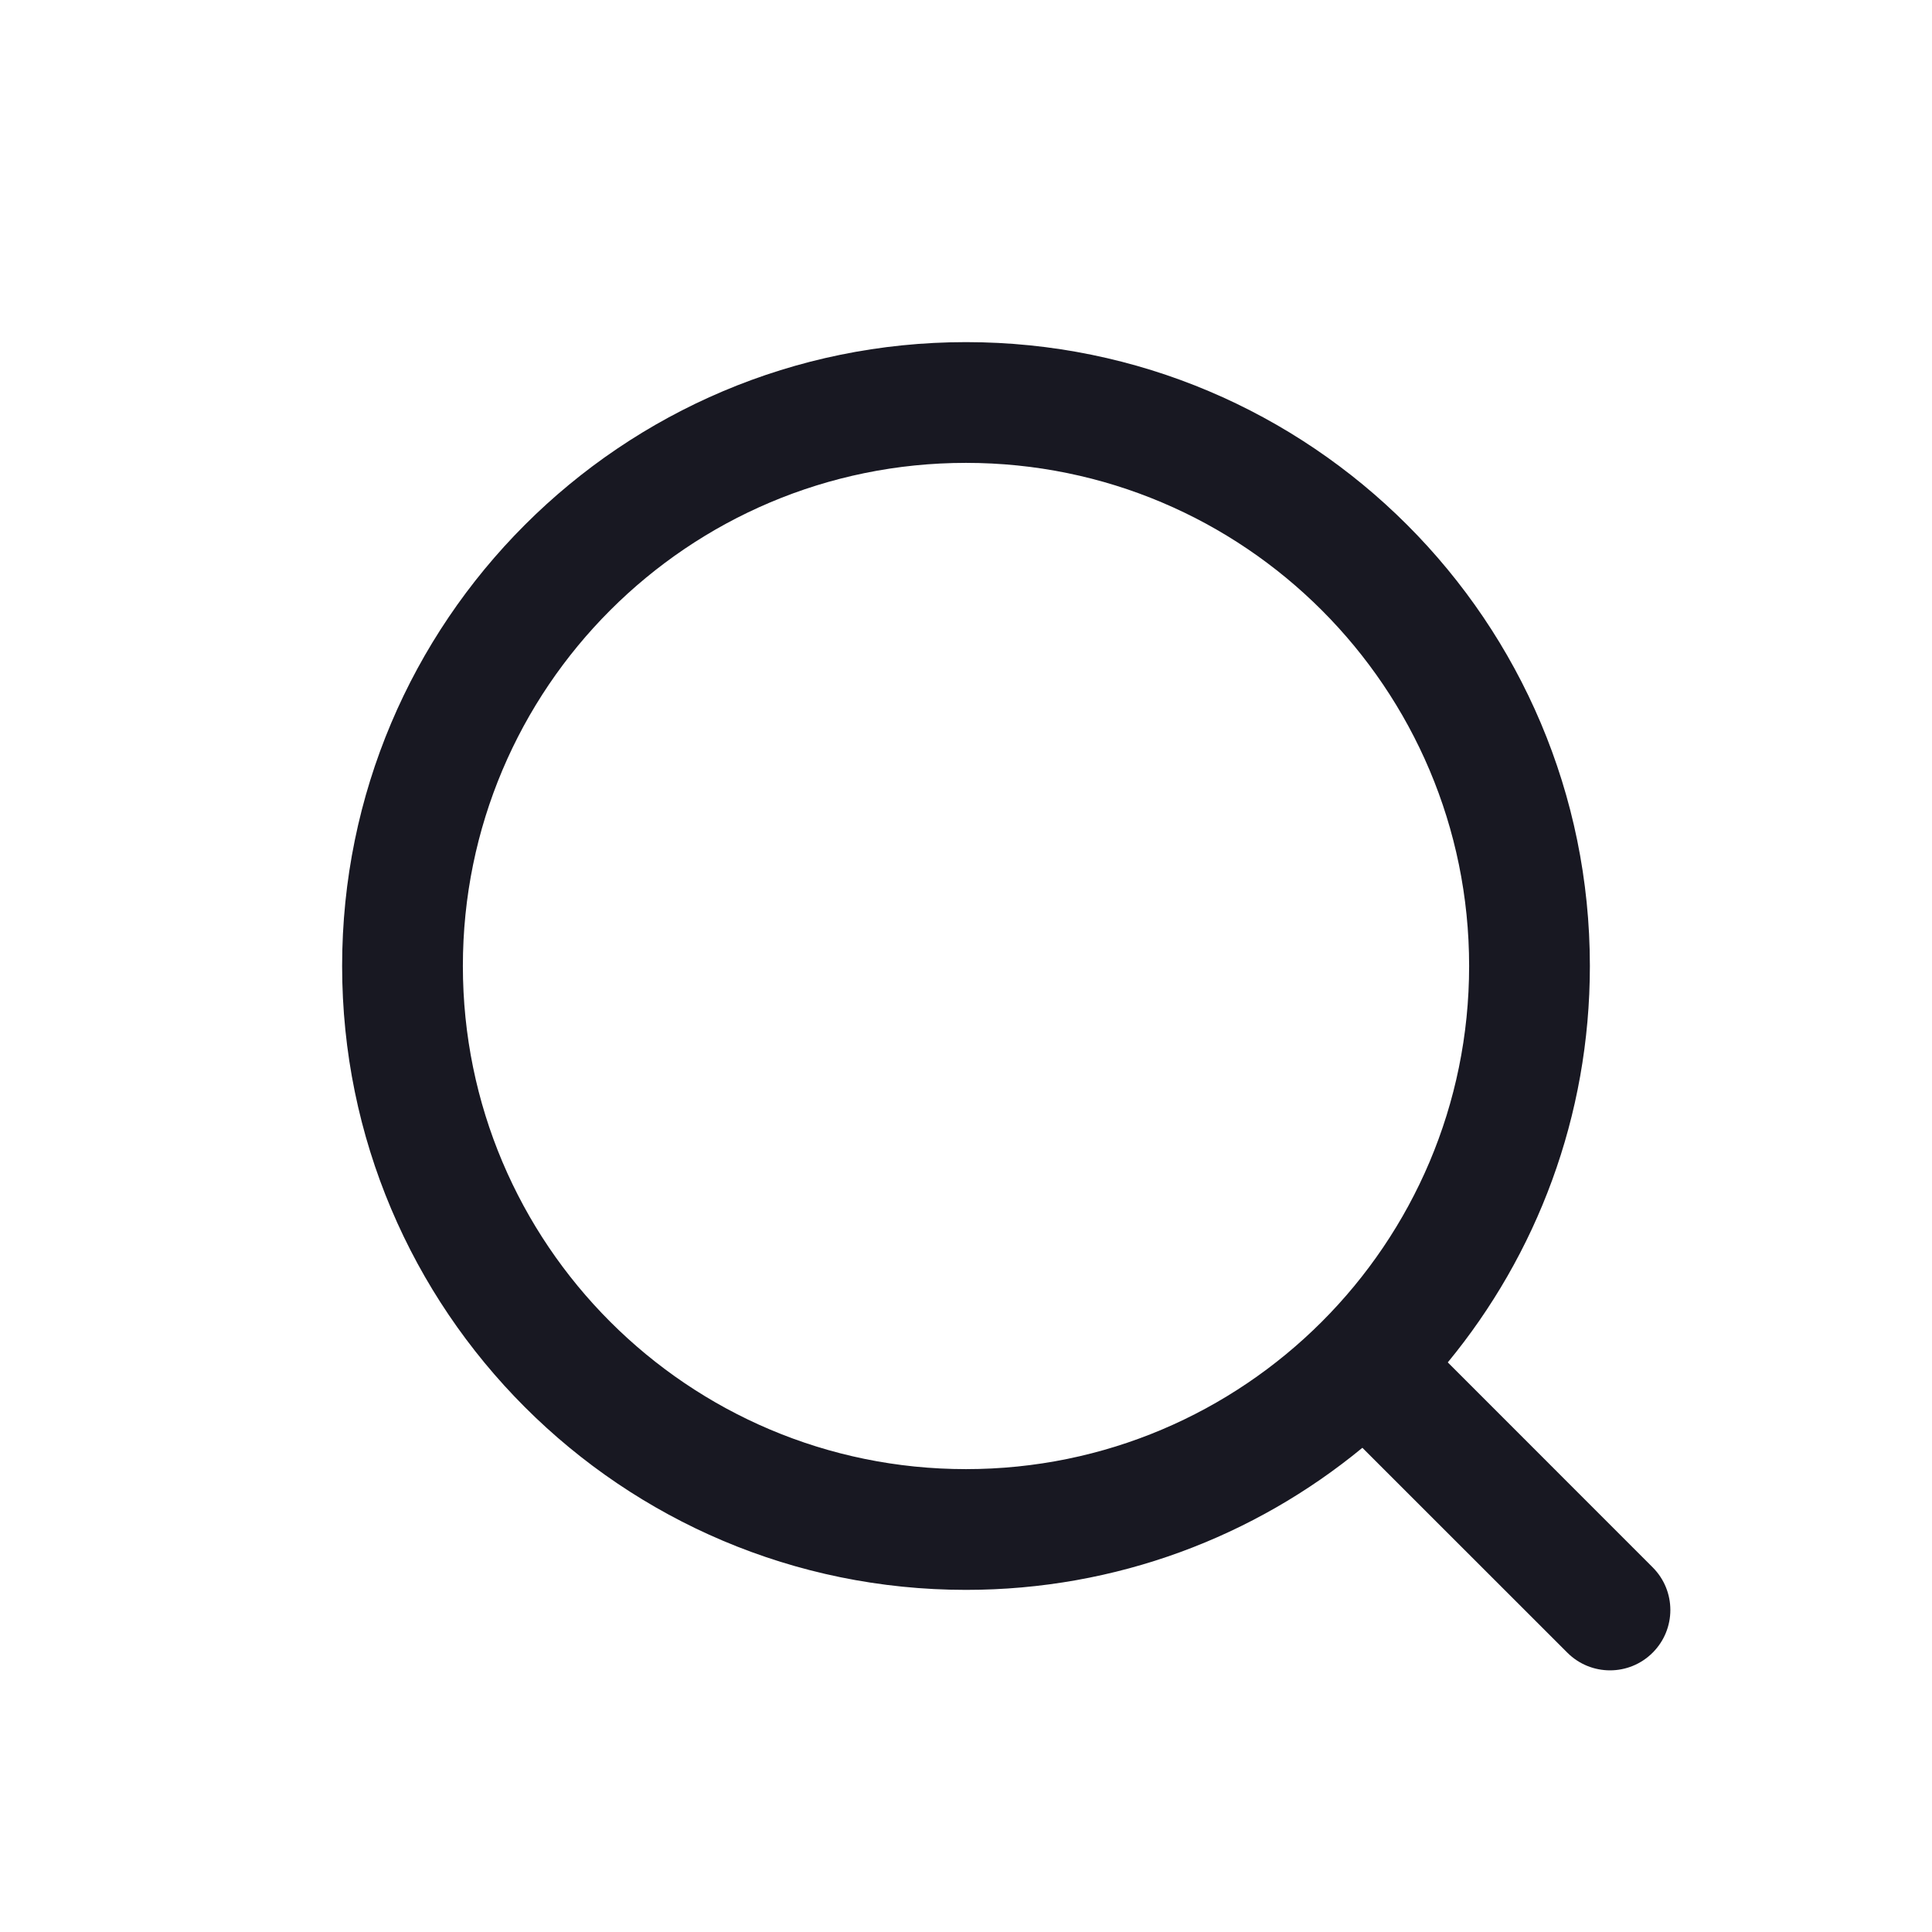 <svg width="24" height="24" viewBox="0 0 24 24" fill="none" xmlns="http://www.w3.org/2000/svg">
<path fill-rule="evenodd" clip-rule="evenodd" d="M5.75 12C5.75 8.548 8.548 5.75 12 5.75C15.452 5.75 18.25 8.548 18.25 12C18.25 15.452 15.452 18.25 12 18.25C8.548 18.25 5.75 15.452 5.75 12ZM12 4.25C7.72 4.25 4.25 7.72 4.25 12C4.25 16.28 7.72 19.75 12 19.75C13.87 19.75 15.585 19.088 16.924 17.985L19.47 20.53C19.763 20.823 20.237 20.823 20.53 20.53C20.823 20.237 20.823 19.763 20.53 19.47L17.985 16.924C19.088 15.585 19.75 13.87 19.75 12C19.75 7.72 16.28 4.25 12 4.25Z" fill="#181822"/>
</svg>
